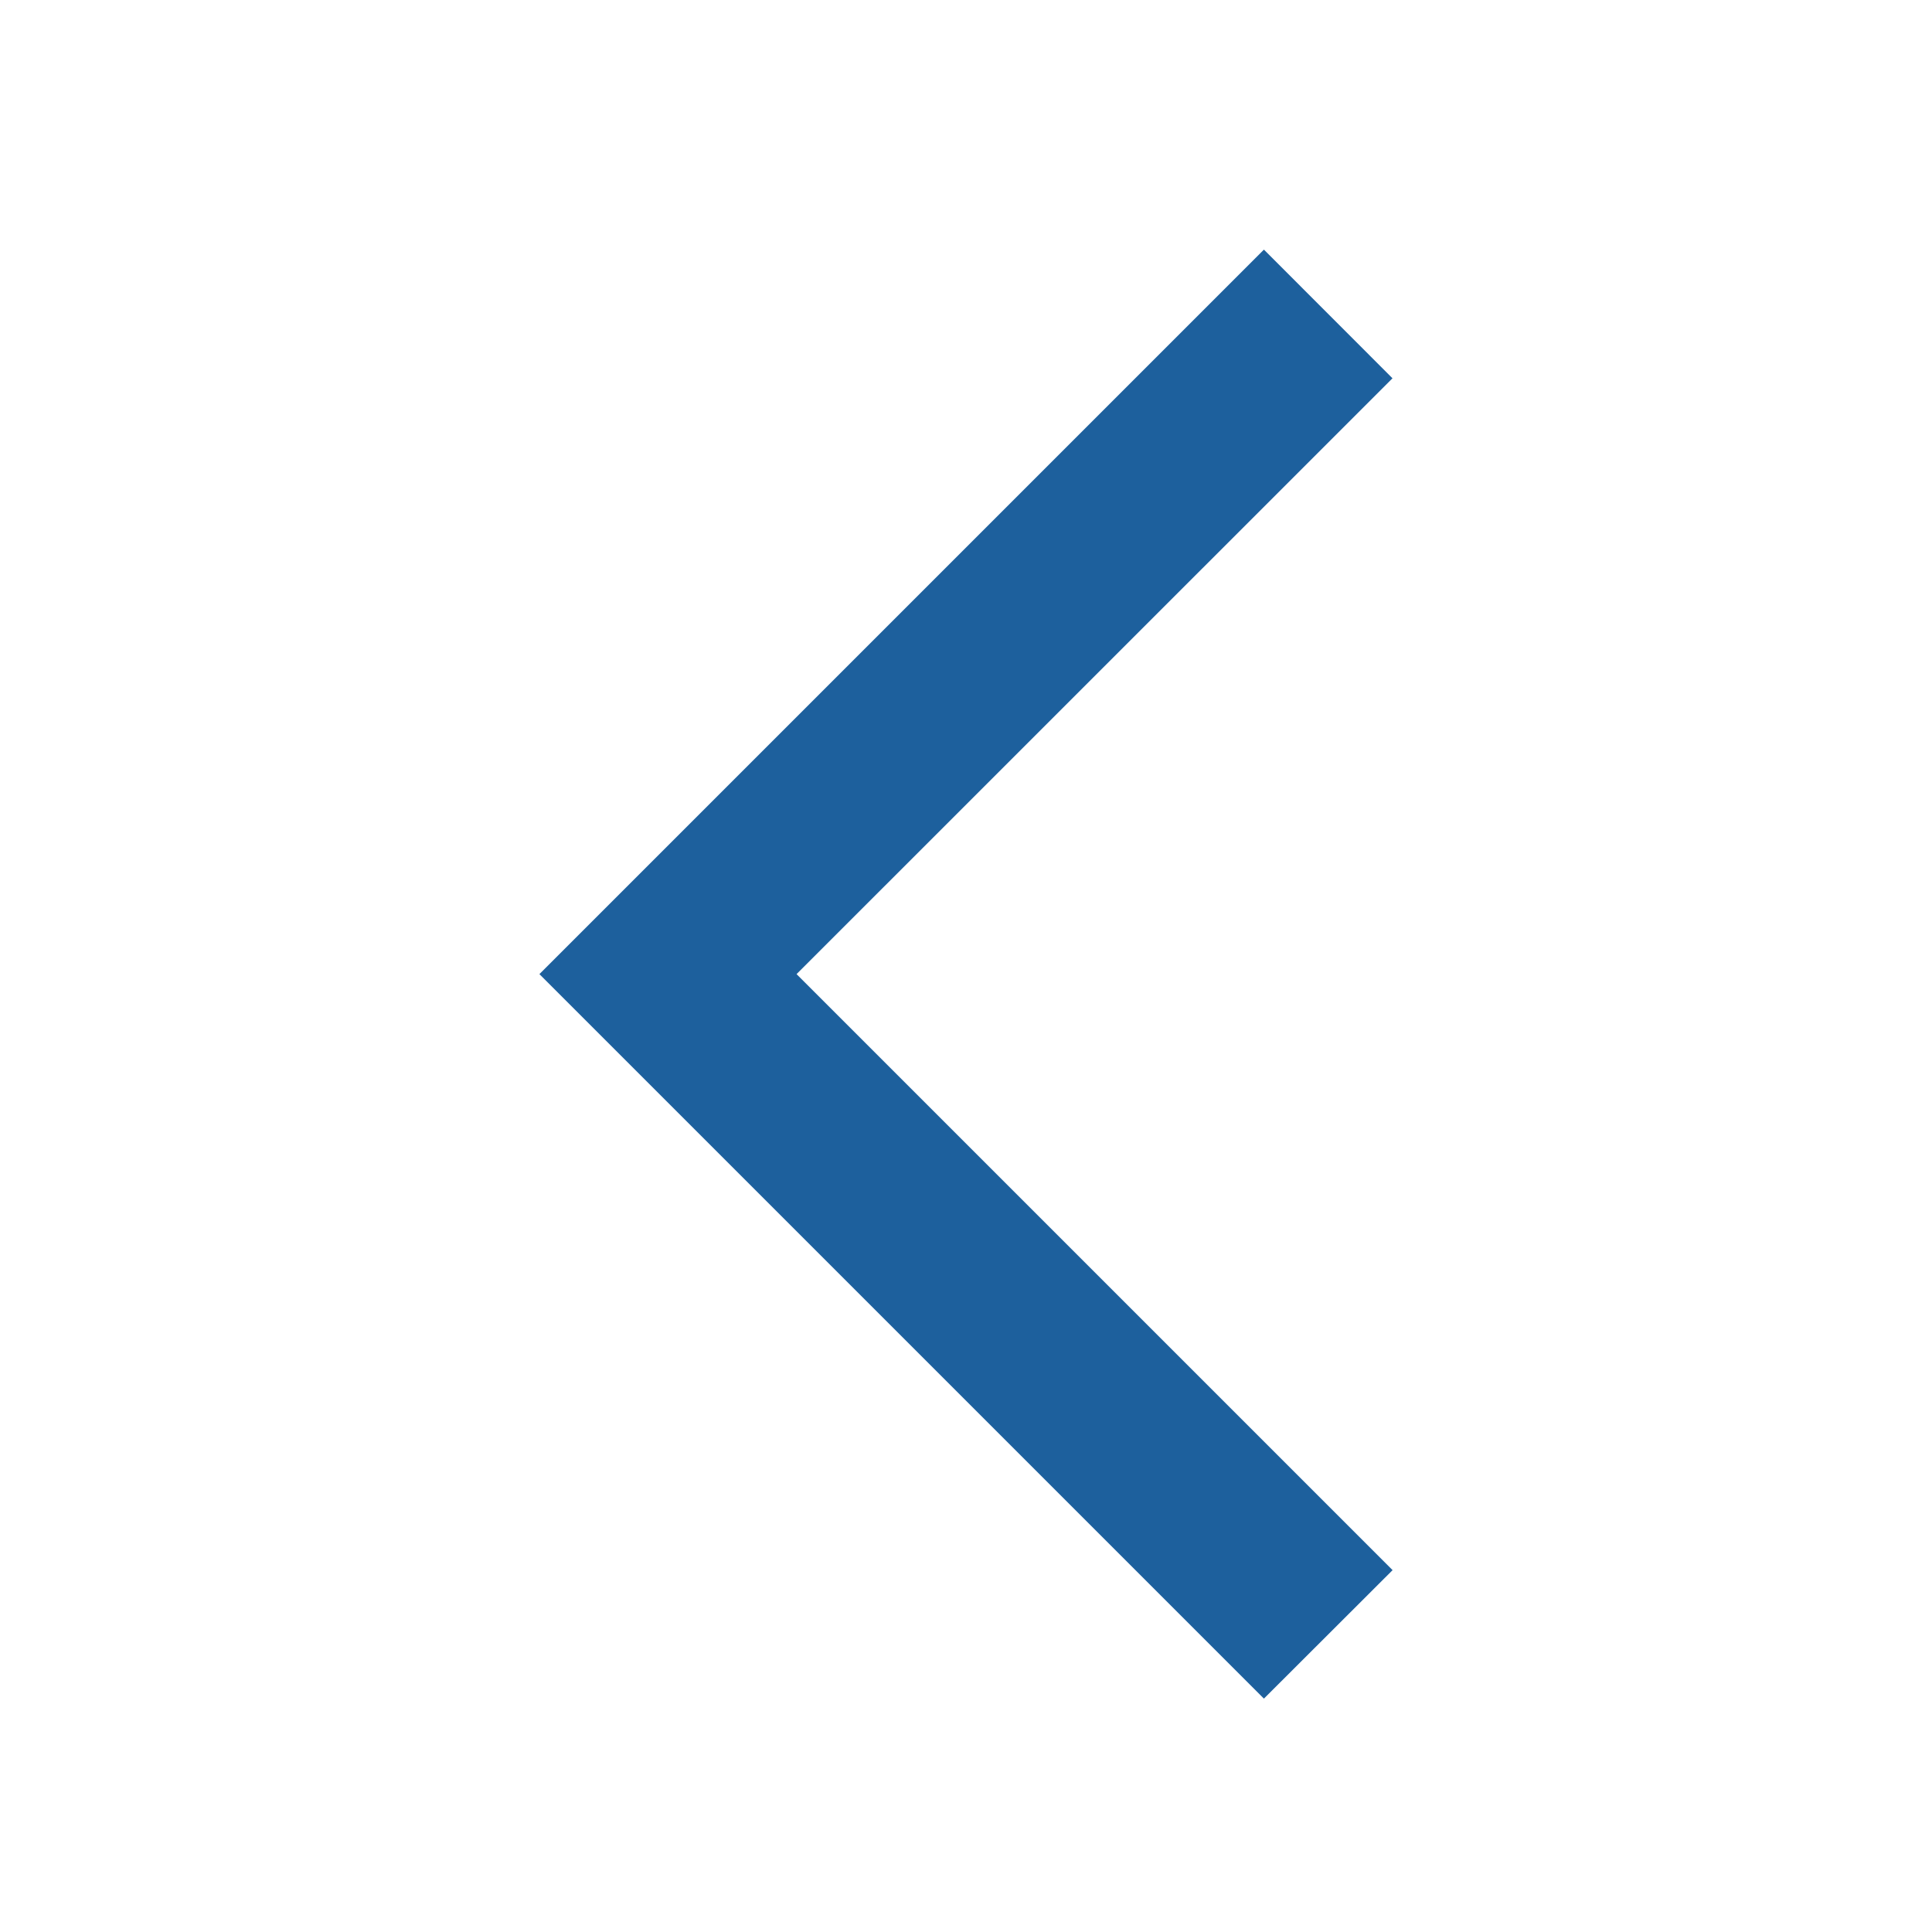 <svg width="20" height="20" viewBox="0 0 20 20" fill="none" xmlns="http://www.w3.org/2000/svg">
    <mask id="5ujbxozz0a" style="mask-type:alpha" maskUnits="userSpaceOnUse" x="1" y="1" width="18" height="18">
        <path transform="rotate(-90 1 19)" fill="#D9D9D9" d="M1 19h18v18H1z"/>
    </mask>
    <g mask="url(#5ujbxozz0a)">
        <path d="m13.084 17.584-7.5-7.5 7.5-7.5 1.331 1.332-6.169 6.168 6.17 6.17-1.332 1.33z" fill="#1D609D"/>
    </g>
</svg>
